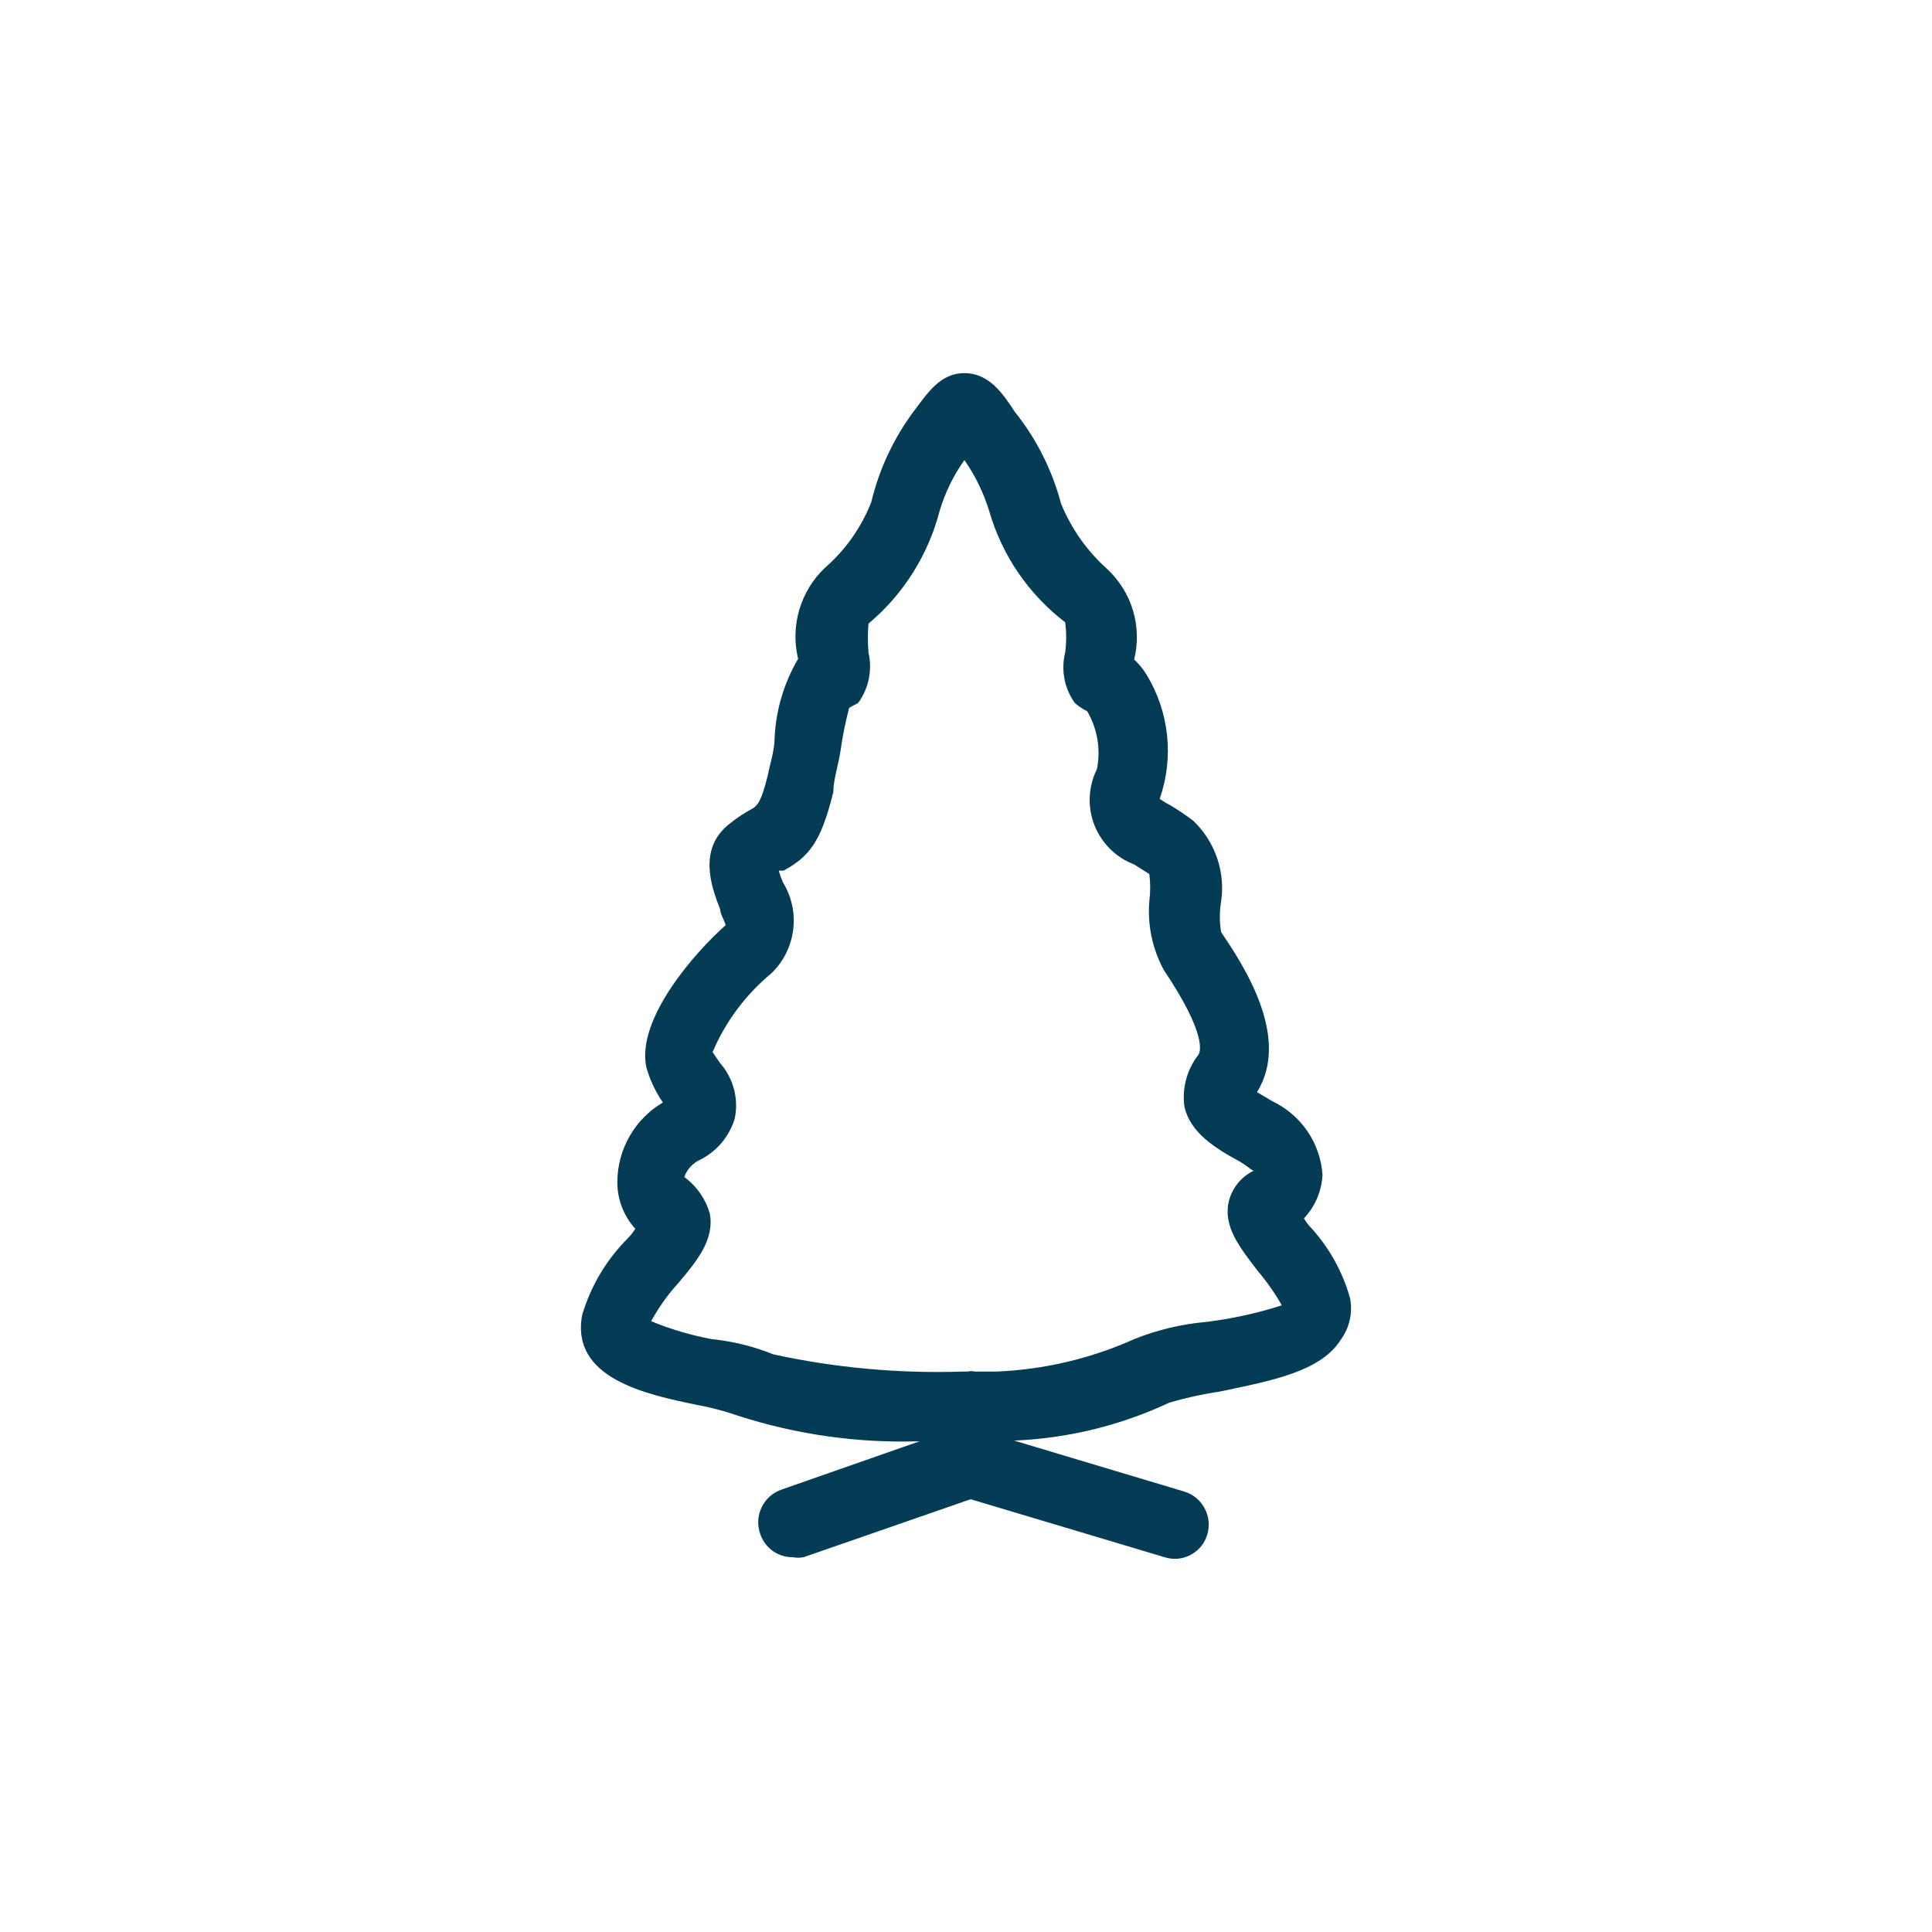 <svg width='28' height='28' viewBox='0 0 28 28' fill='none' xmlns='http://www.w3.org/2000/svg'><path d='M18.977 17.768C18.947 17.734 18.921 17.697 18.897 17.658C19.059 17.487 19.154 17.264 19.167 17.028C19.152 16.801 19.076 16.582 18.948 16.394C18.819 16.206 18.643 16.056 18.437 15.958L18.217 15.828C18.717 15.028 18.007 13.968 17.697 13.508C17.673 13.363 17.673 13.214 17.697 13.068C17.729 12.855 17.709 12.638 17.639 12.435C17.569 12.231 17.452 12.047 17.297 11.898C17.189 11.815 17.075 11.738 16.957 11.668C16.905 11.642 16.855 11.612 16.807 11.578C16.91 11.283 16.947 10.968 16.914 10.657C16.881 10.346 16.78 10.046 16.617 9.778C16.568 9.697 16.507 9.623 16.437 9.558C16.495 9.323 16.489 9.076 16.419 8.843C16.348 8.611 16.216 8.402 16.037 8.238C15.749 7.979 15.524 7.657 15.377 7.298C15.249 6.813 15.021 6.36 14.707 5.968C14.537 5.708 14.337 5.408 13.977 5.408C13.617 5.408 13.437 5.708 13.237 5.968C12.948 6.359 12.74 6.805 12.627 7.278C12.483 7.644 12.254 7.97 11.957 8.228C11.781 8.394 11.653 8.604 11.584 8.836C11.516 9.068 11.51 9.313 11.567 9.548C11.365 9.892 11.248 10.28 11.227 10.678C11.227 10.878 11.157 11.078 11.127 11.238C11.037 11.598 10.987 11.668 10.907 11.718C10.794 11.777 10.687 11.848 10.587 11.928C10.097 12.298 10.317 12.868 10.437 13.178C10.437 13.238 10.497 13.338 10.517 13.408C10.097 13.778 9.217 14.758 9.367 15.468C9.419 15.65 9.5 15.823 9.607 15.978C9.407 16.096 9.241 16.264 9.125 16.466C9.009 16.668 8.948 16.896 8.947 17.128C8.945 17.38 9.038 17.622 9.207 17.808C9.176 17.859 9.139 17.906 9.097 17.948C8.788 18.258 8.561 18.639 8.437 19.058C8.267 19.978 9.367 20.208 10.087 20.358C10.294 20.395 10.498 20.449 10.697 20.518C11.546 20.792 12.436 20.917 13.327 20.888L11.327 21.588C11.265 21.61 11.207 21.643 11.157 21.687C11.108 21.731 11.067 21.784 11.039 21.844C11.01 21.903 10.993 21.968 10.989 22.034C10.986 22.1 10.995 22.166 11.017 22.228C11.049 22.328 11.112 22.414 11.196 22.475C11.281 22.537 11.383 22.569 11.487 22.568C11.54 22.578 11.594 22.578 11.647 22.568L14.067 21.728L16.877 22.568C16.939 22.588 17.005 22.596 17.07 22.59C17.136 22.584 17.199 22.565 17.257 22.534C17.315 22.503 17.366 22.461 17.407 22.411C17.448 22.36 17.479 22.301 17.497 22.238C17.535 22.112 17.521 21.977 17.459 21.861C17.398 21.745 17.293 21.657 17.167 21.618L14.697 20.878C15.476 20.846 16.241 20.659 16.947 20.328C17.186 20.258 17.43 20.204 17.677 20.168C18.437 20.008 19.147 19.878 19.437 19.408C19.497 19.324 19.54 19.228 19.562 19.127C19.585 19.025 19.586 18.92 19.567 18.818C19.458 18.426 19.256 18.066 18.977 17.768ZM17.487 19.158C17.127 19.189 16.773 19.273 16.437 19.408C15.806 19.691 15.128 19.85 14.437 19.878H14.127C14.095 19.869 14.06 19.869 14.027 19.878H13.947C13.027 19.908 12.107 19.824 11.207 19.628C10.922 19.513 10.623 19.439 10.317 19.408C10.016 19.352 9.721 19.265 9.437 19.148C9.547 18.946 9.681 18.758 9.837 18.588C10.107 18.268 10.357 17.958 10.287 17.588C10.226 17.376 10.096 17.189 9.917 17.058C9.937 17.003 9.967 16.953 10.006 16.91C10.046 16.867 10.094 16.832 10.147 16.808C10.265 16.748 10.371 16.665 10.457 16.564C10.542 16.462 10.607 16.345 10.647 16.218C10.678 16.076 10.675 15.929 10.638 15.788C10.602 15.648 10.533 15.518 10.437 15.408L10.327 15.248C10.515 14.806 10.807 14.415 11.177 14.108C11.352 13.941 11.464 13.719 11.495 13.478C11.526 13.238 11.474 12.995 11.347 12.788C11.323 12.733 11.303 12.677 11.287 12.618H11.357C11.717 12.418 11.897 12.218 12.077 11.478C12.077 11.298 12.157 11.068 12.187 10.848C12.217 10.628 12.267 10.408 12.307 10.258L12.437 10.188C12.513 10.084 12.565 9.966 12.591 9.84C12.617 9.714 12.616 9.584 12.587 9.458C12.575 9.319 12.575 9.178 12.587 9.038C13.091 8.615 13.451 8.045 13.617 7.408C13.695 7.143 13.817 6.893 13.977 6.668C14.135 6.895 14.256 7.144 14.337 7.408C14.522 8.049 14.907 8.613 15.437 9.018C15.457 9.164 15.457 9.312 15.437 9.458C15.406 9.583 15.403 9.713 15.427 9.839C15.451 9.965 15.503 10.084 15.577 10.188C15.632 10.236 15.692 10.277 15.757 10.308C15.905 10.562 15.955 10.861 15.897 11.148C15.835 11.273 15.8 11.41 15.793 11.549C15.787 11.689 15.81 11.828 15.861 11.958C15.912 12.088 15.99 12.206 16.089 12.304C16.188 12.402 16.307 12.479 16.437 12.528L16.657 12.668C16.674 12.798 16.674 12.929 16.657 13.058C16.628 13.405 16.701 13.753 16.867 14.058C17.497 14.998 17.397 15.248 17.367 15.288C17.284 15.395 17.224 15.517 17.189 15.648C17.155 15.778 17.147 15.915 17.167 16.048C17.257 16.418 17.607 16.638 17.957 16.828C18.077 16.898 18.137 16.958 18.167 16.968C18.077 17.012 17.999 17.075 17.936 17.153C17.874 17.23 17.83 17.321 17.807 17.418C17.727 17.778 17.967 18.078 18.227 18.418C18.359 18.574 18.477 18.741 18.577 18.918C18.222 19.032 17.857 19.112 17.487 19.158Z' fill='#033C54'/></svg>
